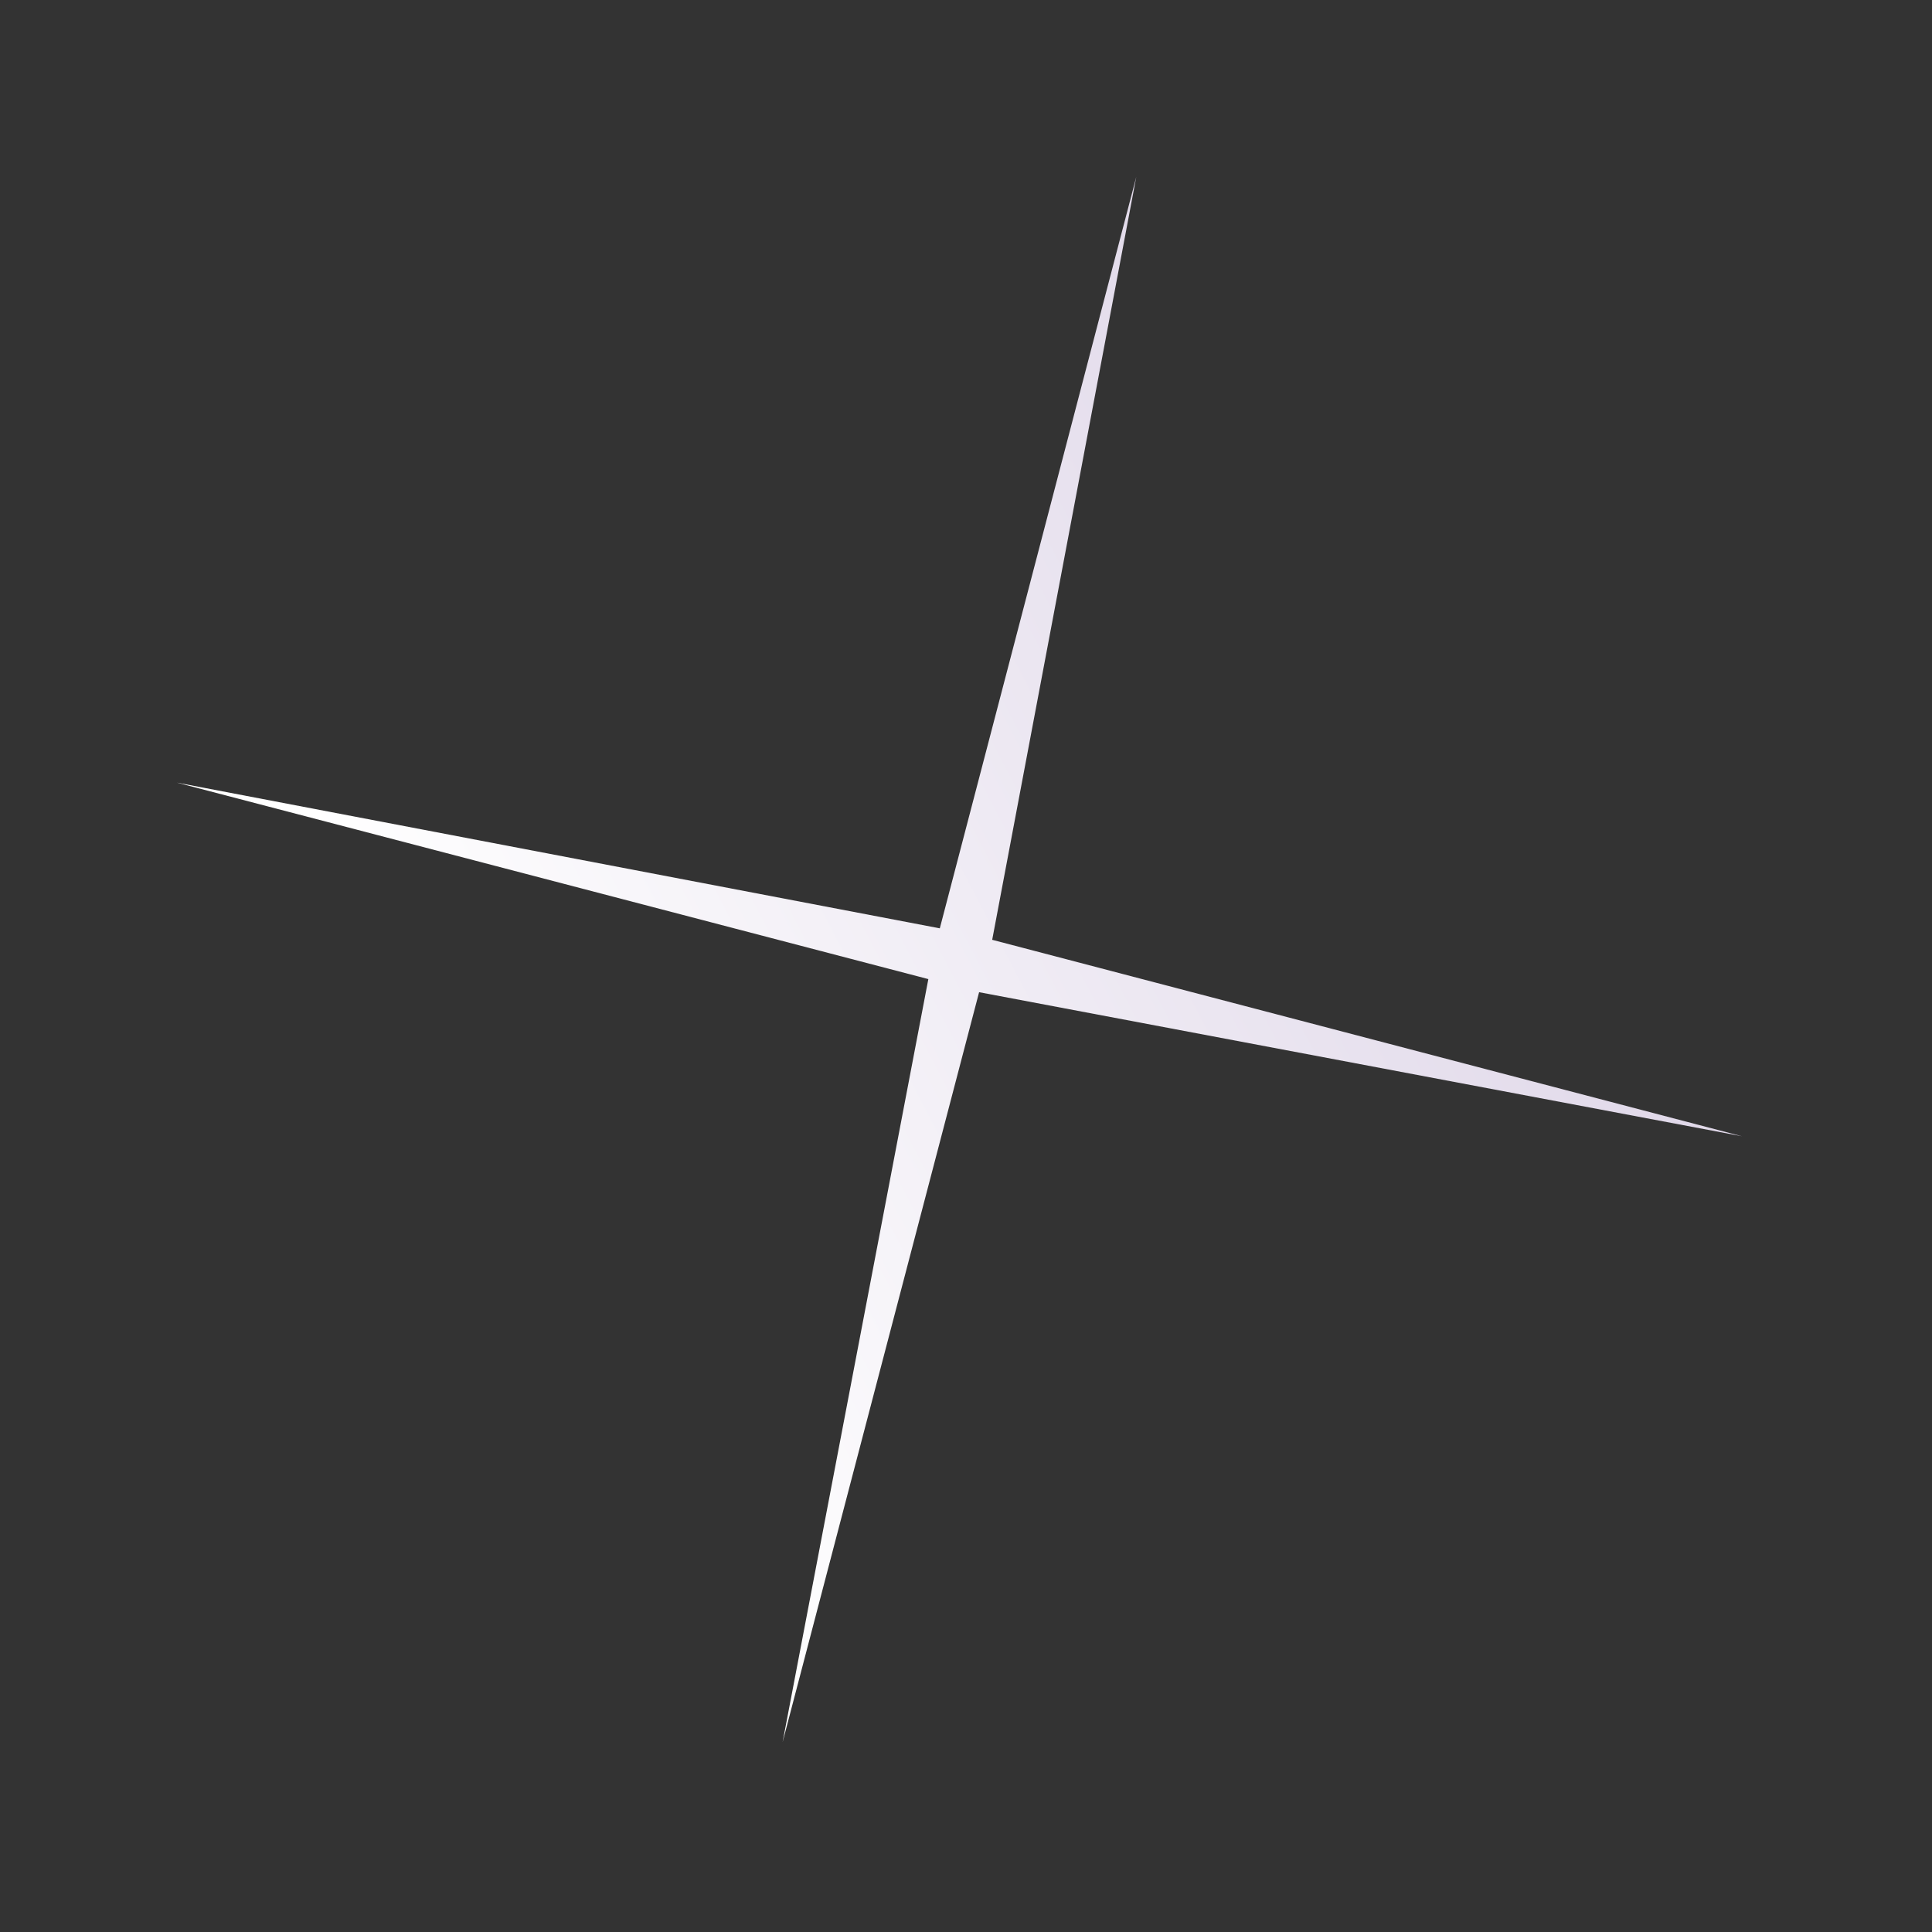 <svg width="118" height="118" viewBox="0 0 118 118" fill="none" xmlns="http://www.w3.org/2000/svg"><rect x="0" y="0" width="118" height="118" fill="#333333" stroke="none"/><path d="M69.4 10.8l-8.8 46.6 45.8 12-46.6-8.8-12 45.8 8.9-46.6-45.9-12 46.6 8.9 12-45.9z" fill="url(#paint0_linear)"/><defs><linearGradient id="paint0_linear" x1="88.5" y1="18.2" x2="13.1" y2="57.5" gradientUnits="userSpaceOnUse"><stop offset=".1" stop-color="#E0D8E9"/><stop offset=".9" stop-color="#fff"/></linearGradient></defs></svg>